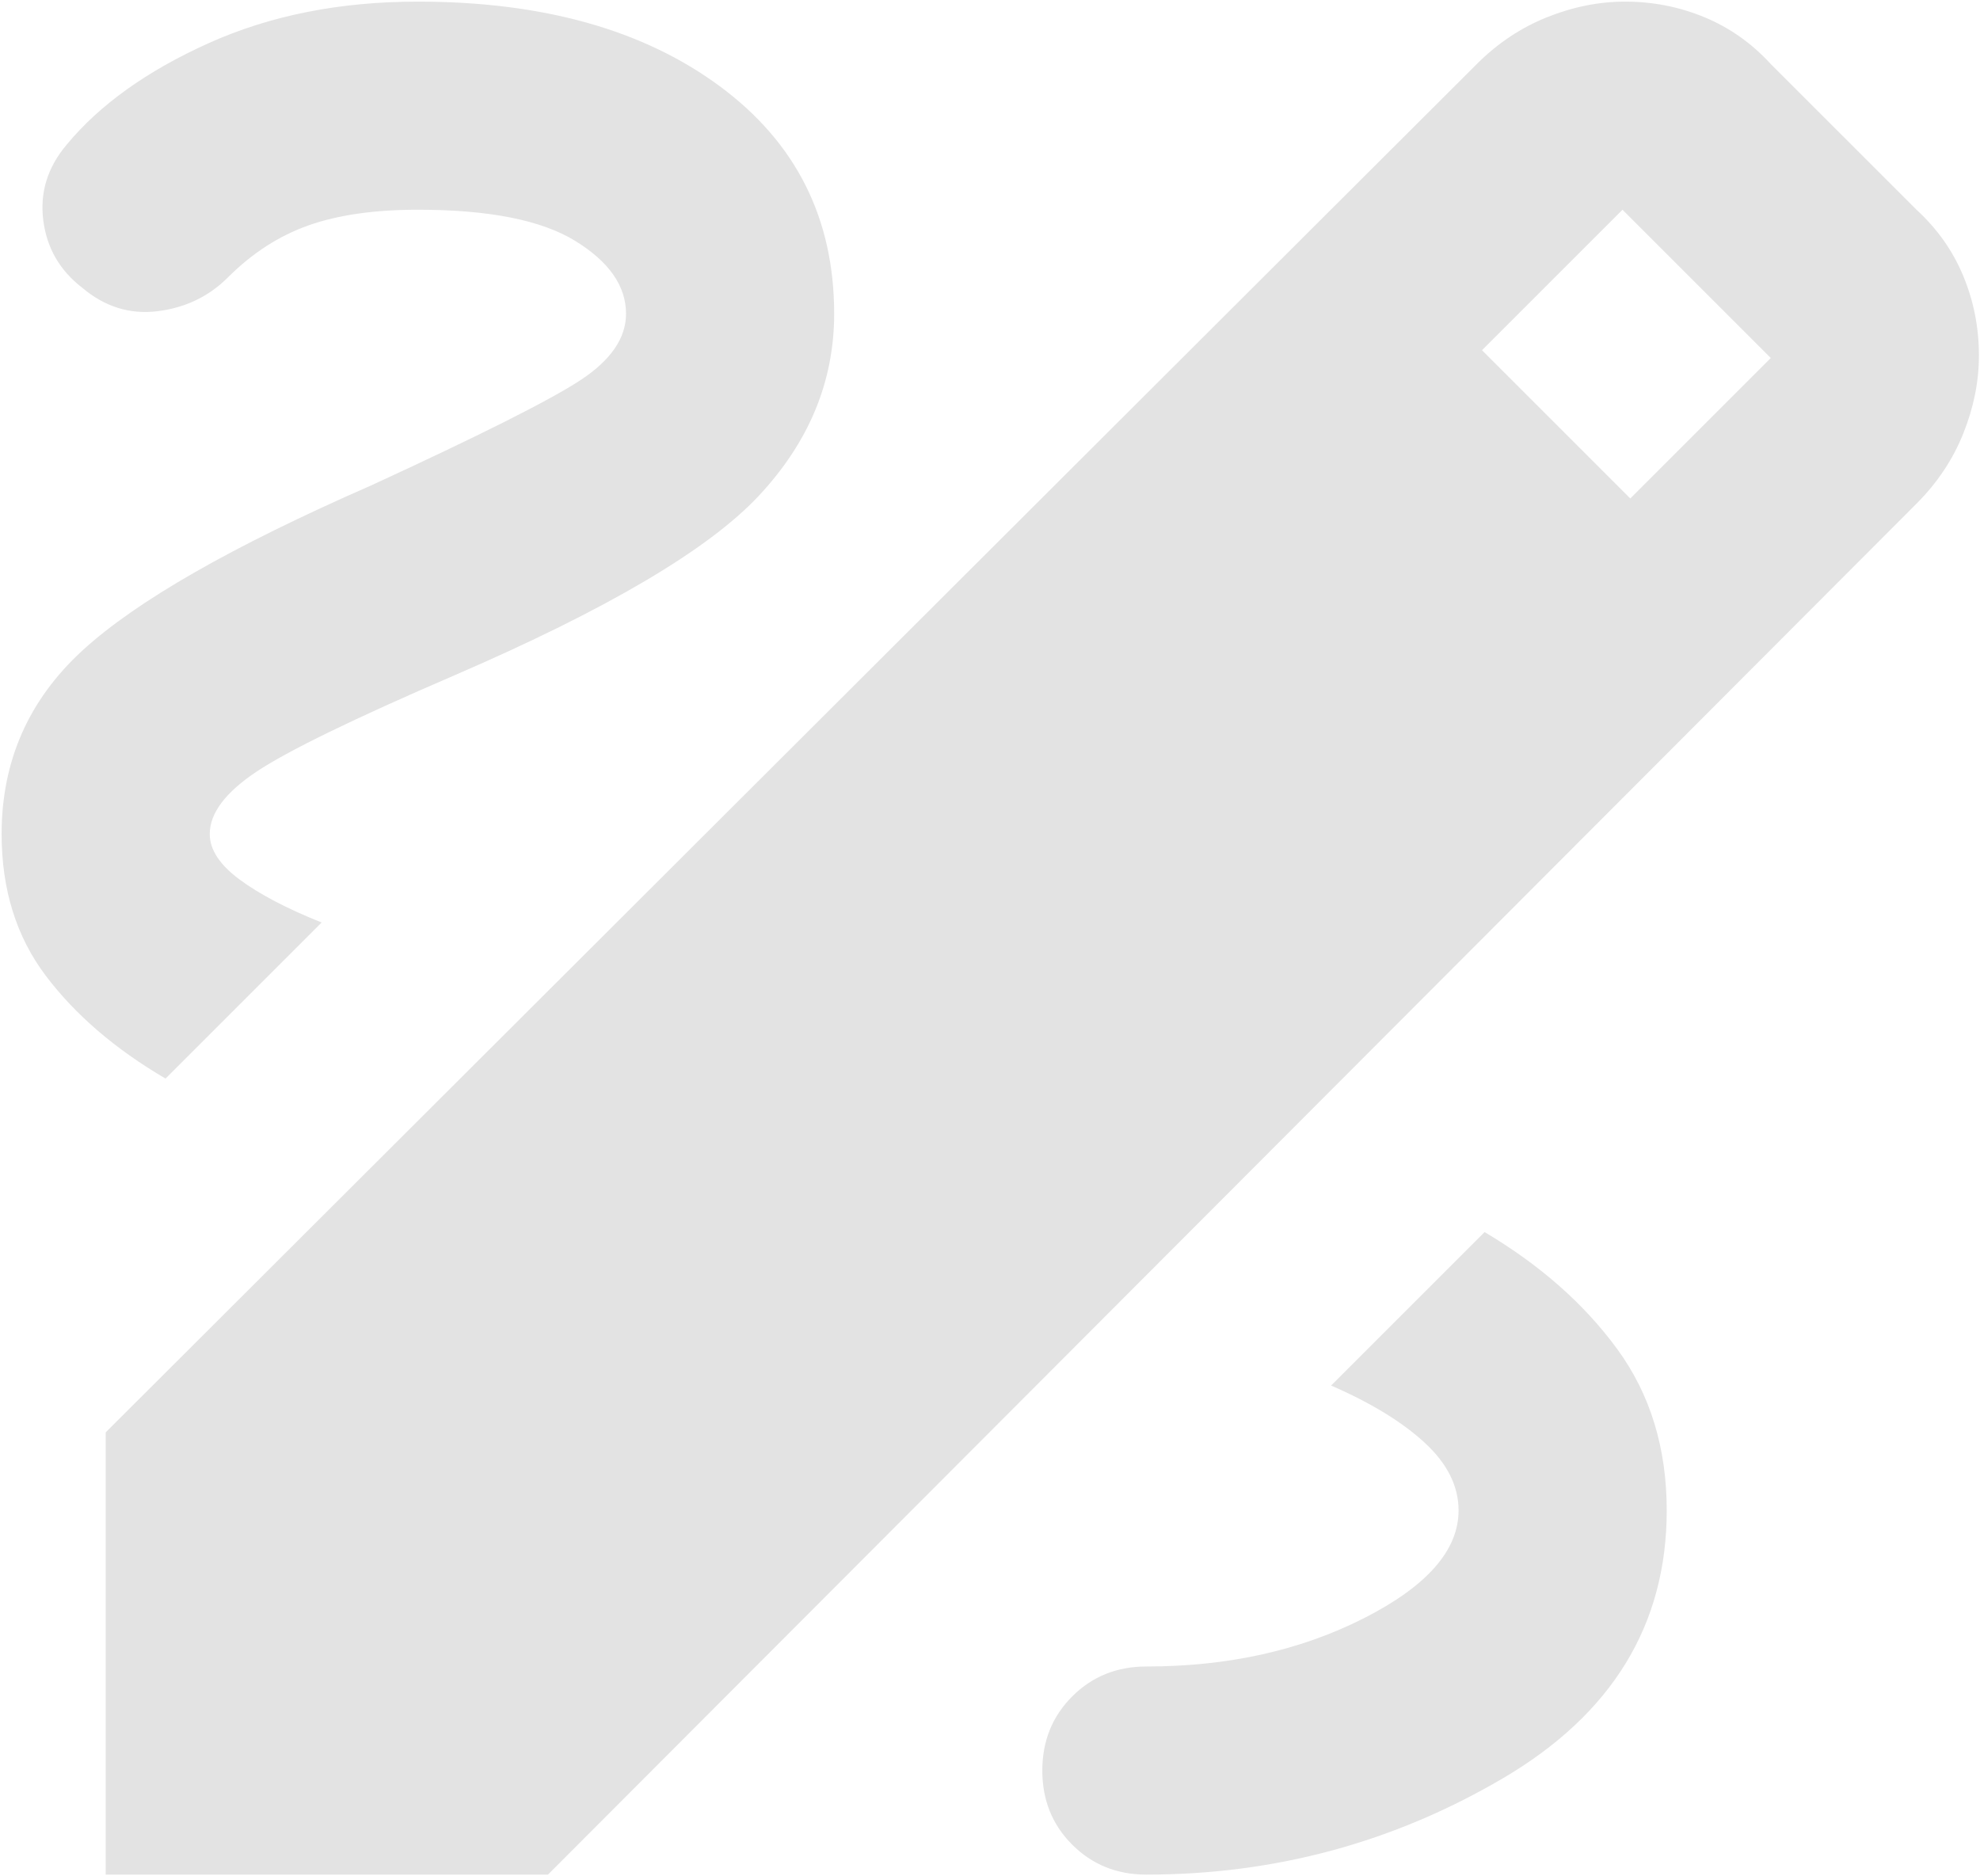 <svg width="153" height="145" viewBox="0 0 153 145" fill="none" xmlns="http://www.w3.org/2000/svg">
<path d="M8.167 144.875V110.698L114.116 4.95C115.724 3.342 117.533 2.135 119.544 1.331C121.554 0.527 123.565 0.125 125.575 0.125C127.719 0.125 129.763 0.527 131.707 1.331C133.65 2.135 135.359 3.342 136.833 4.95L148.092 16.208C149.7 17.683 150.906 19.392 151.71 21.335C152.515 23.278 152.917 25.322 152.917 27.467C152.917 29.477 152.515 31.488 151.71 33.498C150.906 35.508 149.7 37.318 148.092 38.926L42.344 144.875H8.167ZM125.977 38.524L136.833 27.668L125.374 16.208L114.518 27.065L125.977 38.524ZM88.583 144.875C98.501 144.875 107.682 142.395 116.126 137.436C124.57 132.477 128.792 125.575 128.792 116.729C128.792 111.904 127.518 107.749 124.972 104.265C122.425 100.78 119.008 97.764 114.719 95.218L102.857 107.079C105.94 108.419 108.352 109.894 110.095 111.502C111.837 113.11 112.708 114.853 112.708 116.729C112.708 119.812 110.262 122.593 105.37 125.072C100.478 127.552 94.883 128.792 88.583 128.792C86.305 128.792 84.395 129.562 82.854 131.104C81.312 132.645 80.542 134.555 80.542 136.833C80.542 139.112 81.312 141.022 82.854 142.563C84.395 144.104 86.305 144.875 88.583 144.875ZM12.791 83.356L24.853 71.294C22.173 70.222 20.062 69.116 18.52 67.977C16.979 66.837 16.208 65.665 16.208 64.458C16.208 62.85 17.415 61.242 19.827 59.633C22.24 58.025 27.333 55.545 35.106 52.195C46.901 47.102 54.741 42.478 58.628 38.323C62.515 34.168 64.458 29.477 64.458 24.25C64.458 16.878 61.51 11.015 55.612 6.659C49.715 2.303 41.942 0.125 32.292 0.125C26.26 0.125 20.866 1.197 16.108 3.342C11.35 5.486 7.698 8.1 5.151 11.182C3.677 12.925 3.074 14.868 3.342 17.012C3.61 19.157 4.615 20.899 6.357 22.24C8.1 23.714 10.043 24.317 12.188 24.049C14.332 23.781 16.141 22.91 17.616 21.435C19.492 19.559 21.569 18.219 23.848 17.415C26.126 16.61 28.941 16.208 32.292 16.208C37.787 16.208 41.841 17.012 44.455 18.621C47.068 20.229 48.375 22.106 48.375 24.25C48.375 26.126 47.202 27.835 44.857 29.377C42.511 30.918 37.117 33.632 28.673 37.519C17.951 42.21 10.512 46.465 6.357 50.285C2.202 54.105 0.125 58.829 0.125 64.458C0.125 68.747 1.264 72.4 3.543 75.415C5.821 78.431 8.904 81.078 12.791 83.356Z" fill="#E3E3E3"/>
</svg>
